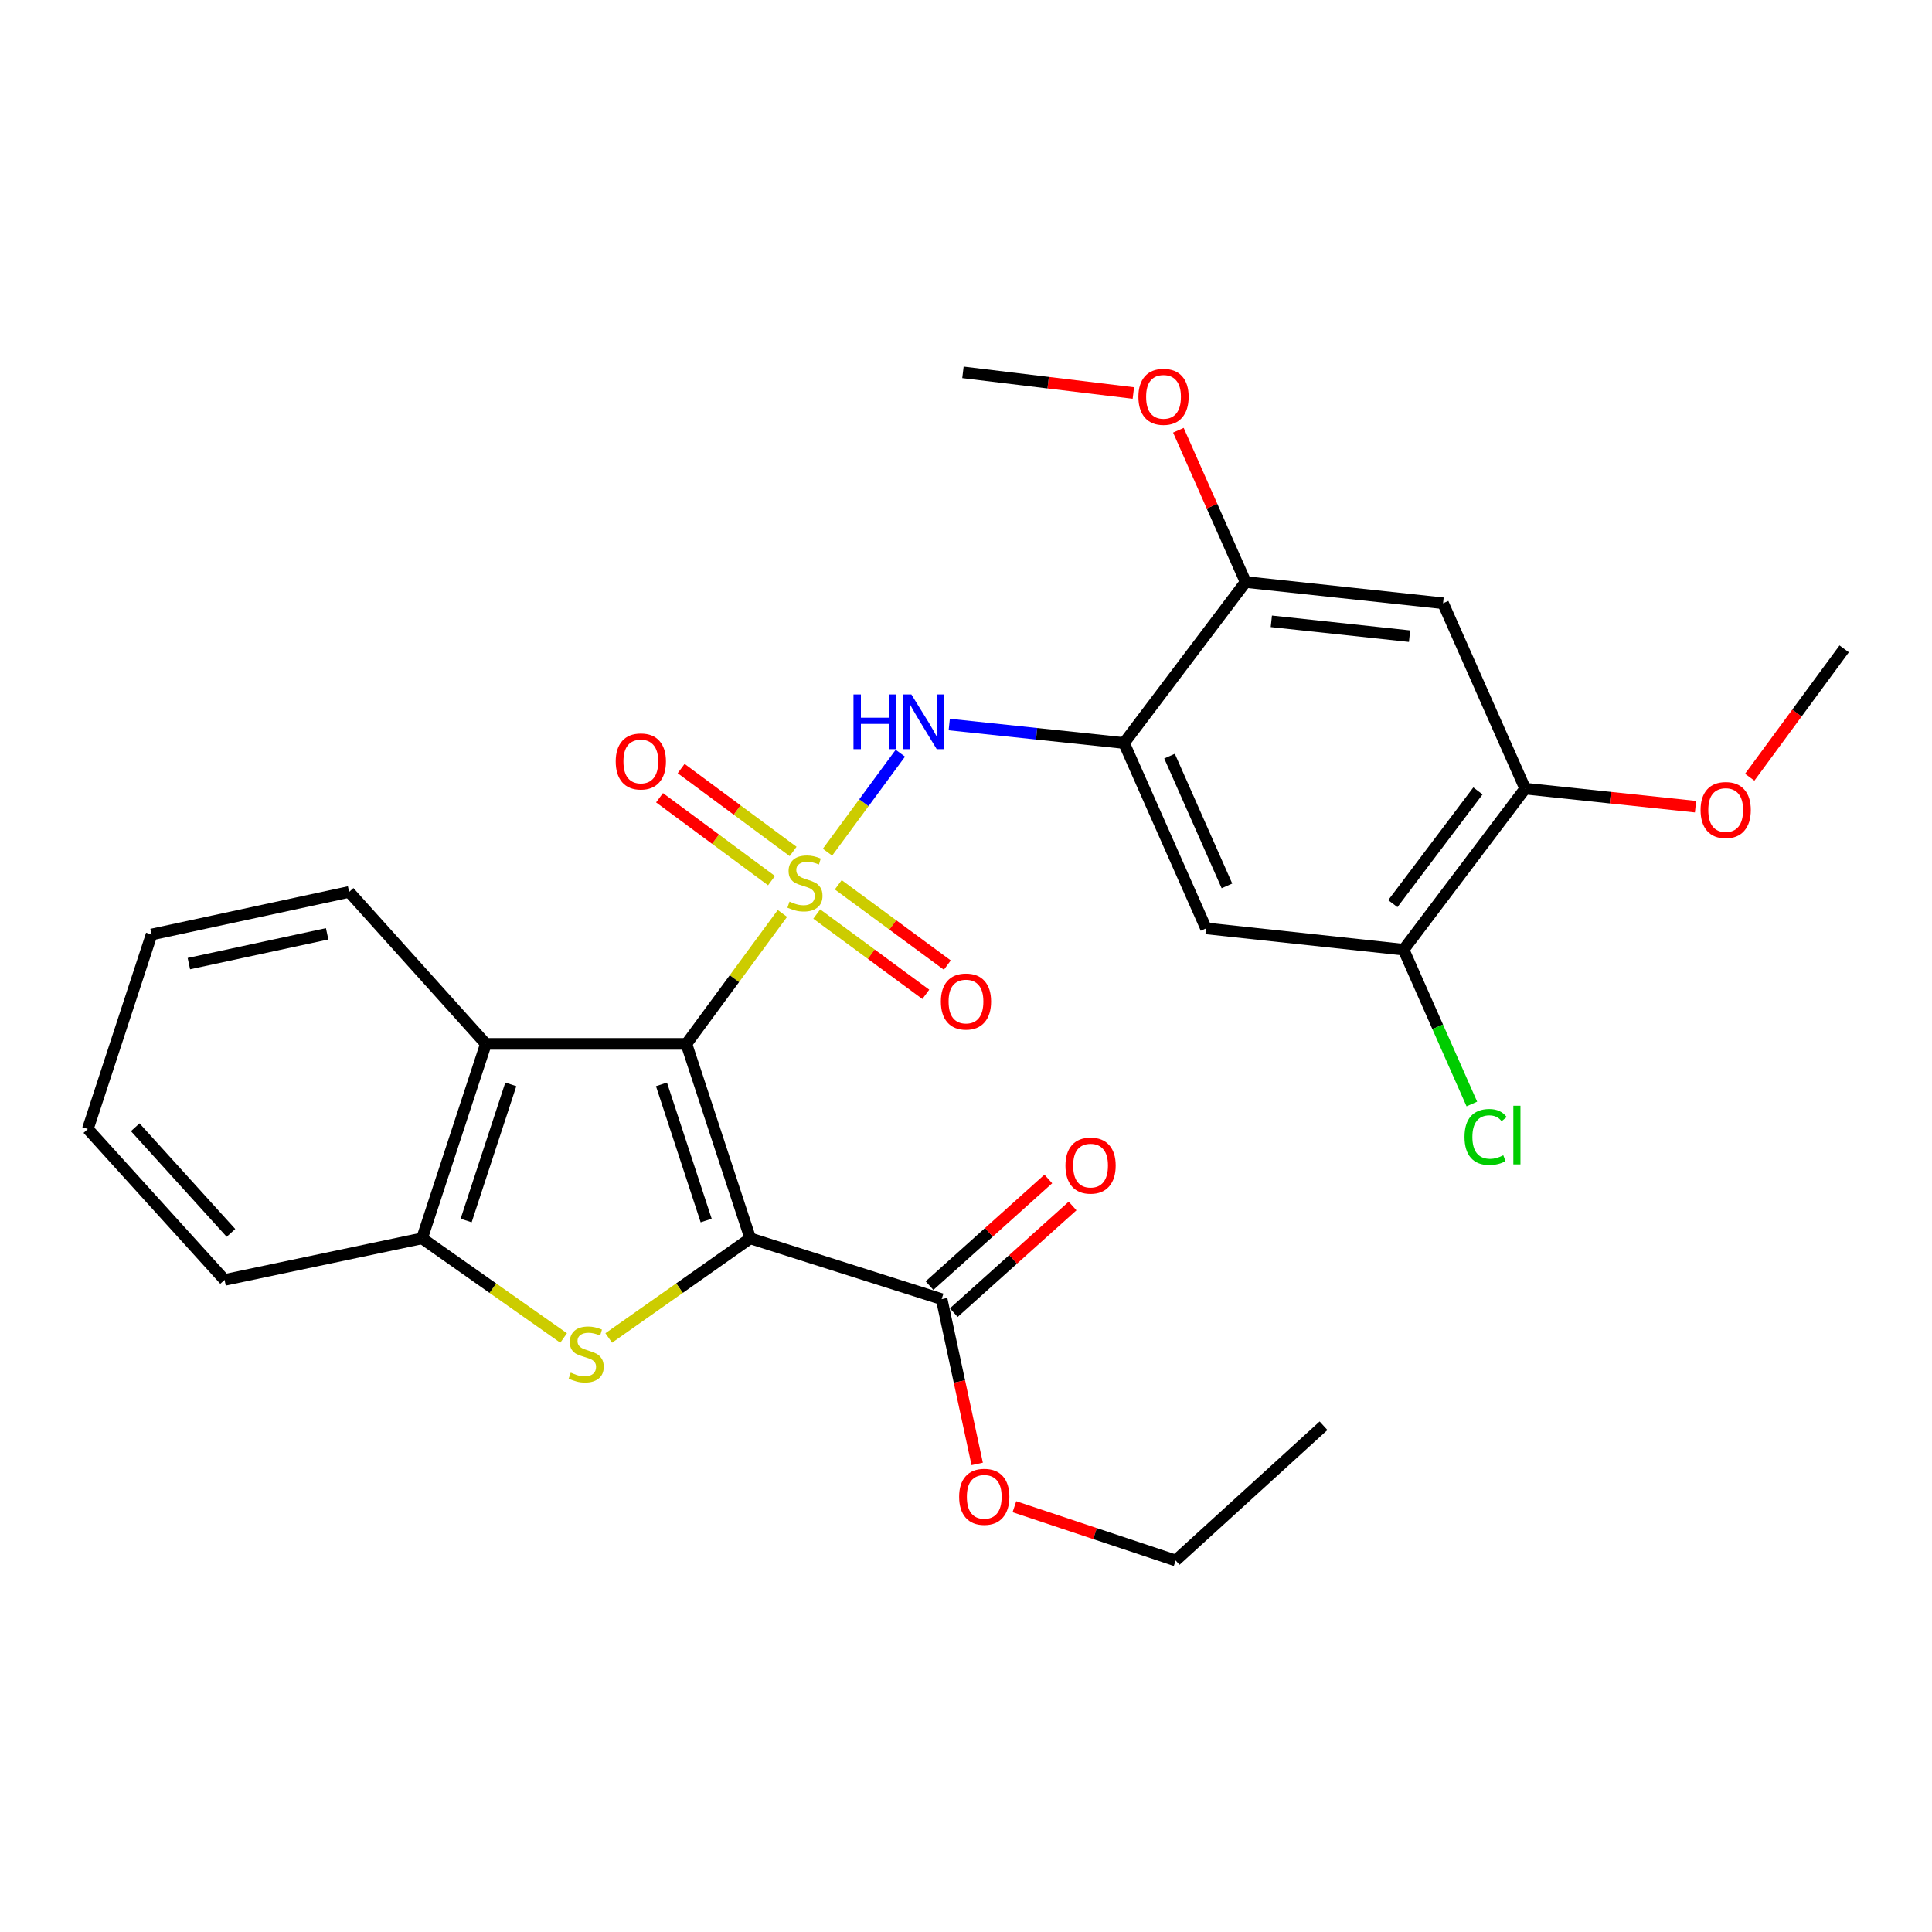 <?xml version='1.0' encoding='iso-8859-1'?>
<svg version='1.1' baseProfile='full'
              xmlns='http://www.w3.org/2000/svg'
                      xmlns:rdkit='http://www.rdkit.org/xml'
                      xmlns:xlink='http://www.w3.org/1999/xlink'
                  xml:space='preserve'
width='1000px' height='1000px' viewBox='0 0 1000 1000'>
<!-- END OF HEADER -->
<rect style='opacity:1.0;fill:#FFFFFF;stroke:none' width='1000' height='1000' x='0' y='0'> </rect>
<path class='bond-0' d='M 404.976,472.799 L 380.128,506.556' style='fill:none;fill-rule:evenodd;stroke:#CCCC00;stroke-width:6px;stroke-linecap:butt;stroke-linejoin:miter;stroke-opacity:1' />
<path class='bond-0' d='M 380.128,506.556 L 355.279,540.314' style='fill:none;fill-rule:evenodd;stroke:#000000;stroke-width:6px;stroke-linecap:butt;stroke-linejoin:miter;stroke-opacity:1' />
<path class='bond-4' d='M 428.311,441.094 L 447.164,415.476' style='fill:none;fill-rule:evenodd;stroke:#CCCC00;stroke-width:6px;stroke-linecap:butt;stroke-linejoin:miter;stroke-opacity:1' />
<path class='bond-4' d='M 447.164,415.476 L 466.016,389.858' style='fill:none;fill-rule:evenodd;stroke:#0000FF;stroke-width:6px;stroke-linecap:butt;stroke-linejoin:miter;stroke-opacity:1' />
<path class='bond-11' d='M 422.741,473.105 L 450.967,493.884' style='fill:none;fill-rule:evenodd;stroke:#CCCC00;stroke-width:6px;stroke-linecap:butt;stroke-linejoin:miter;stroke-opacity:1' />
<path class='bond-11' d='M 450.967,493.884 L 479.193,514.663' style='fill:none;fill-rule:evenodd;stroke:#FF0000;stroke-width:6px;stroke-linecap:butt;stroke-linejoin:miter;stroke-opacity:1' />
<path class='bond-11' d='M 433.883,457.969 L 462.109,478.748' style='fill:none;fill-rule:evenodd;stroke:#CCCC00;stroke-width:6px;stroke-linecap:butt;stroke-linejoin:miter;stroke-opacity:1' />
<path class='bond-11' d='M 462.109,478.748 L 490.336,499.527' style='fill:none;fill-rule:evenodd;stroke:#FF0000;stroke-width:6px;stroke-linecap:butt;stroke-linejoin:miter;stroke-opacity:1' />
<path class='bond-12' d='M 410.514,440.716 L 381.538,419.261' style='fill:none;fill-rule:evenodd;stroke:#CCCC00;stroke-width:6px;stroke-linecap:butt;stroke-linejoin:miter;stroke-opacity:1' />
<path class='bond-12' d='M 381.538,419.261 L 352.561,397.807' style='fill:none;fill-rule:evenodd;stroke:#FF0000;stroke-width:6px;stroke-linecap:butt;stroke-linejoin:miter;stroke-opacity:1' />
<path class='bond-12' d='M 399.33,455.821 L 370.353,434.366' style='fill:none;fill-rule:evenodd;stroke:#CCCC00;stroke-width:6px;stroke-linecap:butt;stroke-linejoin:miter;stroke-opacity:1' />
<path class='bond-12' d='M 370.353,434.366 L 341.377,412.912' style='fill:none;fill-rule:evenodd;stroke:#FF0000;stroke-width:6px;stroke-linecap:butt;stroke-linejoin:miter;stroke-opacity:1' />
<path class='bond-1' d='M 355.279,540.314 L 388.327,640.971' style='fill:none;fill-rule:evenodd;stroke:#000000;stroke-width:6px;stroke-linecap:butt;stroke-linejoin:miter;stroke-opacity:1' />
<path class='bond-1' d='M 342.379,561.275 L 365.512,631.736' style='fill:none;fill-rule:evenodd;stroke:#000000;stroke-width:6px;stroke-linecap:butt;stroke-linejoin:miter;stroke-opacity:1' />
<path class='bond-3' d='M 355.279,540.314 L 251.489,540.314' style='fill:none;fill-rule:evenodd;stroke:#000000;stroke-width:6px;stroke-linecap:butt;stroke-linejoin:miter;stroke-opacity:1' />
<path class='bond-2' d='M 388.327,640.971 L 351.704,666.751' style='fill:none;fill-rule:evenodd;stroke:#000000;stroke-width:6px;stroke-linecap:butt;stroke-linejoin:miter;stroke-opacity:1' />
<path class='bond-2' d='M 351.704,666.751 L 315.081,692.53' style='fill:none;fill-rule:evenodd;stroke:#CCCC00;stroke-width:6px;stroke-linecap:butt;stroke-linejoin:miter;stroke-opacity:1' />
<path class='bond-7' d='M 388.327,640.971 L 487.397,672.432' style='fill:none;fill-rule:evenodd;stroke:#000000;stroke-width:6px;stroke-linecap:butt;stroke-linejoin:miter;stroke-opacity:1' />
<path class='bond-28' d='M 291.728,692.532 L 255.095,666.752' style='fill:none;fill-rule:evenodd;stroke:#CCCC00;stroke-width:6px;stroke-linecap:butt;stroke-linejoin:miter;stroke-opacity:1' />
<path class='bond-28' d='M 255.095,666.752 L 218.462,640.971' style='fill:none;fill-rule:evenodd;stroke:#000000;stroke-width:6px;stroke-linecap:butt;stroke-linejoin:miter;stroke-opacity:1' />
<path class='bond-6' d='M 251.489,540.314 L 218.462,640.971' style='fill:none;fill-rule:evenodd;stroke:#000000;stroke-width:6px;stroke-linecap:butt;stroke-linejoin:miter;stroke-opacity:1' />
<path class='bond-6' d='M 264.393,561.272 L 241.274,631.732' style='fill:none;fill-rule:evenodd;stroke:#000000;stroke-width:6px;stroke-linecap:butt;stroke-linejoin:miter;stroke-opacity:1' />
<path class='bond-20' d='M 251.489,540.314 L 180.705,461.667' style='fill:none;fill-rule:evenodd;stroke:#000000;stroke-width:6px;stroke-linecap:butt;stroke-linejoin:miter;stroke-opacity:1' />
<path class='bond-5' d='M 491.328,375.015 L 536.559,379.801' style='fill:none;fill-rule:evenodd;stroke:#0000FF;stroke-width:6px;stroke-linecap:butt;stroke-linejoin:miter;stroke-opacity:1' />
<path class='bond-5' d='M 536.559,379.801 L 581.789,384.587' style='fill:none;fill-rule:evenodd;stroke:#000000;stroke-width:6px;stroke-linecap:butt;stroke-linejoin:miter;stroke-opacity:1' />
<path class='bond-8' d='M 581.789,384.587 L 624.245,480.536' style='fill:none;fill-rule:evenodd;stroke:#000000;stroke-width:6px;stroke-linecap:butt;stroke-linejoin:miter;stroke-opacity:1' />
<path class='bond-8' d='M 605.345,391.374 L 635.064,458.538' style='fill:none;fill-rule:evenodd;stroke:#000000;stroke-width:6px;stroke-linecap:butt;stroke-linejoin:miter;stroke-opacity:1' />
<path class='bond-10' d='M 581.789,384.587 L 644.721,301.253' style='fill:none;fill-rule:evenodd;stroke:#000000;stroke-width:6px;stroke-linecap:butt;stroke-linejoin:miter;stroke-opacity:1' />
<path class='bond-21' d='M 218.462,640.971 L 116.238,662.481' style='fill:none;fill-rule:evenodd;stroke:#000000;stroke-width:6px;stroke-linecap:butt;stroke-linejoin:miter;stroke-opacity:1' />
<path class='bond-15' d='M 493.675,679.424 L 524.42,651.82' style='fill:none;fill-rule:evenodd;stroke:#000000;stroke-width:6px;stroke-linecap:butt;stroke-linejoin:miter;stroke-opacity:1' />
<path class='bond-15' d='M 524.42,651.82 L 555.166,624.215' style='fill:none;fill-rule:evenodd;stroke:#FF0000;stroke-width:6px;stroke-linecap:butt;stroke-linejoin:miter;stroke-opacity:1' />
<path class='bond-15' d='M 481.119,665.439 L 511.864,637.835' style='fill:none;fill-rule:evenodd;stroke:#000000;stroke-width:6px;stroke-linecap:butt;stroke-linejoin:miter;stroke-opacity:1' />
<path class='bond-15' d='M 511.864,637.835 L 542.609,610.23' style='fill:none;fill-rule:evenodd;stroke:#FF0000;stroke-width:6px;stroke-linecap:butt;stroke-linejoin:miter;stroke-opacity:1' />
<path class='bond-17' d='M 487.397,672.432 L 496.597,715.077' style='fill:none;fill-rule:evenodd;stroke:#000000;stroke-width:6px;stroke-linecap:butt;stroke-linejoin:miter;stroke-opacity:1' />
<path class='bond-17' d='M 496.597,715.077 L 505.796,757.721' style='fill:none;fill-rule:evenodd;stroke:#FF0000;stroke-width:6px;stroke-linecap:butt;stroke-linejoin:miter;stroke-opacity:1' />
<path class='bond-13' d='M 624.245,480.536 L 726.479,491.551' style='fill:none;fill-rule:evenodd;stroke:#000000;stroke-width:6px;stroke-linecap:butt;stroke-linejoin:miter;stroke-opacity:1' />
<path class='bond-9' d='M 746.924,312.248 L 644.721,301.253' style='fill:none;fill-rule:evenodd;stroke:#000000;stroke-width:6px;stroke-linecap:butt;stroke-linejoin:miter;stroke-opacity:1' />
<path class='bond-9' d='M 729.583,329.285 L 658.041,321.589' style='fill:none;fill-rule:evenodd;stroke:#000000;stroke-width:6px;stroke-linecap:butt;stroke-linejoin:miter;stroke-opacity:1' />
<path class='bond-14' d='M 746.924,312.248 L 789.421,408.196' style='fill:none;fill-rule:evenodd;stroke:#000000;stroke-width:6px;stroke-linecap:butt;stroke-linejoin:miter;stroke-opacity:1' />
<path class='bond-18' d='M 644.721,301.253 L 627.327,261.975' style='fill:none;fill-rule:evenodd;stroke:#000000;stroke-width:6px;stroke-linecap:butt;stroke-linejoin:miter;stroke-opacity:1' />
<path class='bond-18' d='M 627.327,261.975 L 609.932,222.698' style='fill:none;fill-rule:evenodd;stroke:#FF0000;stroke-width:6px;stroke-linecap:butt;stroke-linejoin:miter;stroke-opacity:1' />
<path class='bond-16' d='M 726.479,491.551 L 744.153,531.489' style='fill:none;fill-rule:evenodd;stroke:#000000;stroke-width:6px;stroke-linecap:butt;stroke-linejoin:miter;stroke-opacity:1' />
<path class='bond-16' d='M 744.153,531.489 L 761.828,571.427' style='fill:none;fill-rule:evenodd;stroke:#00CC00;stroke-width:6px;stroke-linecap:butt;stroke-linejoin:miter;stroke-opacity:1' />
<path class='bond-29' d='M 726.479,491.551 L 789.421,408.196' style='fill:none;fill-rule:evenodd;stroke:#000000;stroke-width:6px;stroke-linecap:butt;stroke-linejoin:miter;stroke-opacity:1' />
<path class='bond-29' d='M 720.921,467.722 L 764.981,409.373' style='fill:none;fill-rule:evenodd;stroke:#000000;stroke-width:6px;stroke-linecap:butt;stroke-linejoin:miter;stroke-opacity:1' />
<path class='bond-19' d='M 789.421,408.196 L 833.512,412.867' style='fill:none;fill-rule:evenodd;stroke:#000000;stroke-width:6px;stroke-linecap:butt;stroke-linejoin:miter;stroke-opacity:1' />
<path class='bond-19' d='M 833.512,412.867 L 877.602,417.537' style='fill:none;fill-rule:evenodd;stroke:#FF0000;stroke-width:6px;stroke-linecap:butt;stroke-linejoin:miter;stroke-opacity:1' />
<path class='bond-22' d='M 525.06,779.864 L 566.785,793.783' style='fill:none;fill-rule:evenodd;stroke:#FF0000;stroke-width:6px;stroke-linecap:butt;stroke-linejoin:miter;stroke-opacity:1' />
<path class='bond-22' d='M 566.785,793.783 L 608.51,807.703' style='fill:none;fill-rule:evenodd;stroke:#000000;stroke-width:6px;stroke-linecap:butt;stroke-linejoin:miter;stroke-opacity:1' />
<path class='bond-24' d='M 586.62,203.422 L 542.522,198.077' style='fill:none;fill-rule:evenodd;stroke:#FF0000;stroke-width:6px;stroke-linecap:butt;stroke-linejoin:miter;stroke-opacity:1' />
<path class='bond-24' d='M 542.522,198.077 L 498.423,192.733' style='fill:none;fill-rule:evenodd;stroke:#000000;stroke-width:6px;stroke-linecap:butt;stroke-linejoin:miter;stroke-opacity:1' />
<path class='bond-23' d='M 905.653,402.284 L 930.099,369.065' style='fill:none;fill-rule:evenodd;stroke:#FF0000;stroke-width:6px;stroke-linecap:butt;stroke-linejoin:miter;stroke-opacity:1' />
<path class='bond-23' d='M 930.099,369.065 L 954.545,335.846' style='fill:none;fill-rule:evenodd;stroke:#000000;stroke-width:6px;stroke-linecap:butt;stroke-linejoin:miter;stroke-opacity:1' />
<path class='bond-25' d='M 180.705,461.667 L 78.461,483.699' style='fill:none;fill-rule:evenodd;stroke:#000000;stroke-width:6px;stroke-linecap:butt;stroke-linejoin:miter;stroke-opacity:1' />
<path class='bond-25' d='M 169.328,483.345 L 97.756,498.768' style='fill:none;fill-rule:evenodd;stroke:#000000;stroke-width:6px;stroke-linecap:butt;stroke-linejoin:miter;stroke-opacity:1' />
<path class='bond-30' d='M 116.238,662.481 L 45.455,584.367' style='fill:none;fill-rule:evenodd;stroke:#000000;stroke-width:6px;stroke-linecap:butt;stroke-linejoin:miter;stroke-opacity:1' />
<path class='bond-30' d='M 119.548,638.143 L 69.999,583.464' style='fill:none;fill-rule:evenodd;stroke:#000000;stroke-width:6px;stroke-linecap:butt;stroke-linejoin:miter;stroke-opacity:1' />
<path class='bond-27' d='M 608.51,807.703 L 685.057,737.964' style='fill:none;fill-rule:evenodd;stroke:#000000;stroke-width:6px;stroke-linecap:butt;stroke-linejoin:miter;stroke-opacity:1' />
<path class='bond-26' d='M 78.461,483.699 L 45.455,584.367' style='fill:none;fill-rule:evenodd;stroke:#000000;stroke-width:6px;stroke-linecap:butt;stroke-linejoin:miter;stroke-opacity:1' />
<path  class='atom-0' d='M 408.644 466.668
Q 408.964 466.788, 410.284 467.348
Q 411.604 467.908, 413.044 468.268
Q 414.524 468.588, 415.964 468.588
Q 418.644 468.588, 420.204 467.308
Q 421.764 465.988, 421.764 463.708
Q 421.764 462.148, 420.964 461.188
Q 420.204 460.228, 419.004 459.708
Q 417.804 459.188, 415.804 458.588
Q 413.284 457.828, 411.764 457.108
Q 410.284 456.388, 409.204 454.868
Q 408.164 453.348, 408.164 450.788
Q 408.164 447.228, 410.564 445.028
Q 413.004 442.828, 417.804 442.828
Q 421.084 442.828, 424.804 444.388
L 423.884 447.468
Q 420.484 446.068, 417.924 446.068
Q 415.164 446.068, 413.644 447.228
Q 412.124 448.348, 412.164 450.308
Q 412.164 451.828, 412.924 452.748
Q 413.724 453.668, 414.844 454.188
Q 416.004 454.708, 417.924 455.308
Q 420.484 456.108, 422.004 456.908
Q 423.524 457.708, 424.604 459.348
Q 425.724 460.948, 425.724 463.708
Q 425.724 467.628, 423.084 469.748
Q 420.484 471.828, 416.124 471.828
Q 413.604 471.828, 411.684 471.268
Q 409.804 470.748, 407.564 469.828
L 408.644 466.668
' fill='#CCCC00'/>
<path  class='atom-3' d='M 295.405 710.47
Q 295.725 710.59, 297.045 711.15
Q 298.365 711.71, 299.805 712.07
Q 301.285 712.39, 302.725 712.39
Q 305.405 712.39, 306.965 711.11
Q 308.525 709.79, 308.525 707.51
Q 308.525 705.95, 307.725 704.99
Q 306.965 704.03, 305.765 703.51
Q 304.565 702.99, 302.565 702.39
Q 300.045 701.63, 298.525 700.91
Q 297.045 700.19, 295.965 698.67
Q 294.925 697.15, 294.925 694.59
Q 294.925 691.03, 297.325 688.83
Q 299.765 686.63, 304.565 686.63
Q 307.845 686.63, 311.565 688.19
L 310.645 691.27
Q 307.245 689.87, 304.685 689.87
Q 301.925 689.87, 300.405 691.03
Q 298.885 692.15, 298.925 694.11
Q 298.925 695.63, 299.685 696.55
Q 300.485 697.47, 301.605 697.99
Q 302.765 698.51, 304.685 699.11
Q 307.245 699.91, 308.765 700.71
Q 310.285 701.51, 311.365 703.15
Q 312.485 704.75, 312.485 707.51
Q 312.485 711.43, 309.845 713.55
Q 307.245 715.63, 302.885 715.63
Q 300.365 715.63, 298.445 715.07
Q 296.565 714.55, 294.325 713.63
L 295.405 710.47
' fill='#CCCC00'/>
<path  class='atom-5' d='M 441.759 359.443
L 445.599 359.443
L 445.599 371.483
L 460.079 371.483
L 460.079 359.443
L 463.919 359.443
L 463.919 387.763
L 460.079 387.763
L 460.079 374.683
L 445.599 374.683
L 445.599 387.763
L 441.759 387.763
L 441.759 359.443
' fill='#0000FF'/>
<path  class='atom-5' d='M 471.719 359.443
L 480.999 374.443
Q 481.919 375.923, 483.399 378.603
Q 484.879 381.283, 484.959 381.443
L 484.959 359.443
L 488.719 359.443
L 488.719 387.763
L 484.839 387.763
L 474.879 371.363
Q 473.719 369.443, 472.479 367.243
Q 471.279 365.043, 470.919 364.363
L 470.919 387.763
L 467.239 387.763
L 467.239 359.443
L 471.719 359.443
' fill='#0000FF'/>
<path  class='atom-12' d='M 486.99 518.383
Q 486.99 511.583, 490.35 507.783
Q 493.71 503.983, 499.99 503.983
Q 506.27 503.983, 509.63 507.783
Q 512.99 511.583, 512.99 518.383
Q 512.99 525.263, 509.59 529.183
Q 506.19 533.063, 499.99 533.063
Q 493.75 533.063, 490.35 529.183
Q 486.99 525.303, 486.99 518.383
M 499.99 529.863
Q 504.31 529.863, 506.63 526.983
Q 508.99 524.063, 508.99 518.383
Q 508.99 512.823, 506.63 510.023
Q 504.31 507.183, 499.99 507.183
Q 495.67 507.183, 493.31 509.983
Q 490.99 512.783, 490.99 518.383
Q 490.99 524.103, 493.31 526.983
Q 495.67 529.863, 499.99 529.863
' fill='#FF0000'/>
<path  class='atom-13' d='M 318.691 394.127
Q 318.691 387.327, 322.051 383.527
Q 325.411 379.727, 331.691 379.727
Q 337.971 379.727, 341.331 383.527
Q 344.691 387.327, 344.691 394.127
Q 344.691 401.007, 341.291 404.927
Q 337.891 408.807, 331.691 408.807
Q 325.451 408.807, 322.051 404.927
Q 318.691 401.047, 318.691 394.127
M 331.691 405.607
Q 336.011 405.607, 338.331 402.727
Q 340.691 399.807, 340.691 394.127
Q 340.691 388.567, 338.331 385.767
Q 336.011 382.927, 331.691 382.927
Q 327.371 382.927, 325.011 385.727
Q 322.691 388.527, 322.691 394.127
Q 322.691 399.847, 325.011 402.727
Q 327.371 405.607, 331.691 405.607
' fill='#FF0000'/>
<path  class='atom-16' d='M 551.477 603.305
Q 551.477 596.505, 554.837 592.705
Q 558.197 588.905, 564.477 588.905
Q 570.757 588.905, 574.117 592.705
Q 577.477 596.505, 577.477 603.305
Q 577.477 610.185, 574.077 614.105
Q 570.677 617.985, 564.477 617.985
Q 558.237 617.985, 554.837 614.105
Q 551.477 610.225, 551.477 603.305
M 564.477 614.785
Q 568.797 614.785, 571.117 611.905
Q 573.477 608.985, 573.477 603.305
Q 573.477 597.745, 571.117 594.945
Q 568.797 592.105, 564.477 592.105
Q 560.157 592.105, 557.797 594.905
Q 555.477 597.705, 555.477 603.305
Q 555.477 609.025, 557.797 611.905
Q 560.157 614.785, 564.477 614.785
' fill='#FF0000'/>
<path  class='atom-17' d='M 758.025 588.49
Q 758.025 581.45, 761.305 577.77
Q 764.625 574.05, 770.905 574.05
Q 776.745 574.05, 779.865 578.17
L 777.225 580.33
Q 774.945 577.33, 770.905 577.33
Q 766.625 577.33, 764.345 580.21
Q 762.105 583.05, 762.105 588.49
Q 762.105 594.09, 764.425 596.97
Q 766.785 599.85, 771.345 599.85
Q 774.465 599.85, 778.105 597.97
L 779.225 600.97
Q 777.745 601.93, 775.505 602.49
Q 773.265 603.05, 770.785 603.05
Q 764.625 603.05, 761.305 599.29
Q 758.025 595.53, 758.025 588.49
' fill='#00CC00'/>
<path  class='atom-17' d='M 783.305 572.33
L 786.985 572.33
L 786.985 602.69
L 783.305 602.69
L 783.305 572.33
' fill='#00CC00'/>
<path  class='atom-18' d='M 496.45 774.736
Q 496.45 767.936, 499.81 764.136
Q 503.17 760.336, 509.45 760.336
Q 515.73 760.336, 519.09 764.136
Q 522.45 767.936, 522.45 774.736
Q 522.45 781.616, 519.05 785.536
Q 515.65 789.416, 509.45 789.416
Q 503.21 789.416, 499.81 785.536
Q 496.45 781.656, 496.45 774.736
M 509.45 786.216
Q 513.77 786.216, 516.09 783.336
Q 518.45 780.416, 518.45 774.736
Q 518.45 769.176, 516.09 766.376
Q 513.77 763.536, 509.45 763.536
Q 505.13 763.536, 502.77 766.336
Q 500.45 769.136, 500.45 774.736
Q 500.45 780.456, 502.77 783.336
Q 505.13 786.216, 509.45 786.216
' fill='#FF0000'/>
<path  class='atom-19' d='M 589.234 205.395
Q 589.234 198.595, 592.594 194.795
Q 595.954 190.995, 602.234 190.995
Q 608.514 190.995, 611.874 194.795
Q 615.234 198.595, 615.234 205.395
Q 615.234 212.275, 611.834 216.195
Q 608.434 220.075, 602.234 220.075
Q 595.994 220.075, 592.594 216.195
Q 589.234 212.315, 589.234 205.395
M 602.234 216.875
Q 606.554 216.875, 608.874 213.995
Q 611.234 211.075, 611.234 205.395
Q 611.234 199.835, 608.874 197.035
Q 606.554 194.195, 602.234 194.195
Q 597.914 194.195, 595.554 196.995
Q 593.234 199.795, 593.234 205.395
Q 593.234 211.115, 595.554 213.995
Q 597.914 216.875, 602.234 216.875
' fill='#FF0000'/>
<path  class='atom-20' d='M 880.211 419.271
Q 880.211 412.471, 883.571 408.671
Q 886.931 404.871, 893.211 404.871
Q 899.491 404.871, 902.851 408.671
Q 906.211 412.471, 906.211 419.271
Q 906.211 426.151, 902.811 430.071
Q 899.411 433.951, 893.211 433.951
Q 886.971 433.951, 883.571 430.071
Q 880.211 426.191, 880.211 419.271
M 893.211 430.751
Q 897.531 430.751, 899.851 427.871
Q 902.211 424.951, 902.211 419.271
Q 902.211 413.711, 899.851 410.911
Q 897.531 408.071, 893.211 408.071
Q 888.891 408.071, 886.531 410.871
Q 884.211 413.671, 884.211 419.271
Q 884.211 424.991, 886.531 427.871
Q 888.891 430.751, 893.211 430.751
' fill='#FF0000'/>
</svg>
